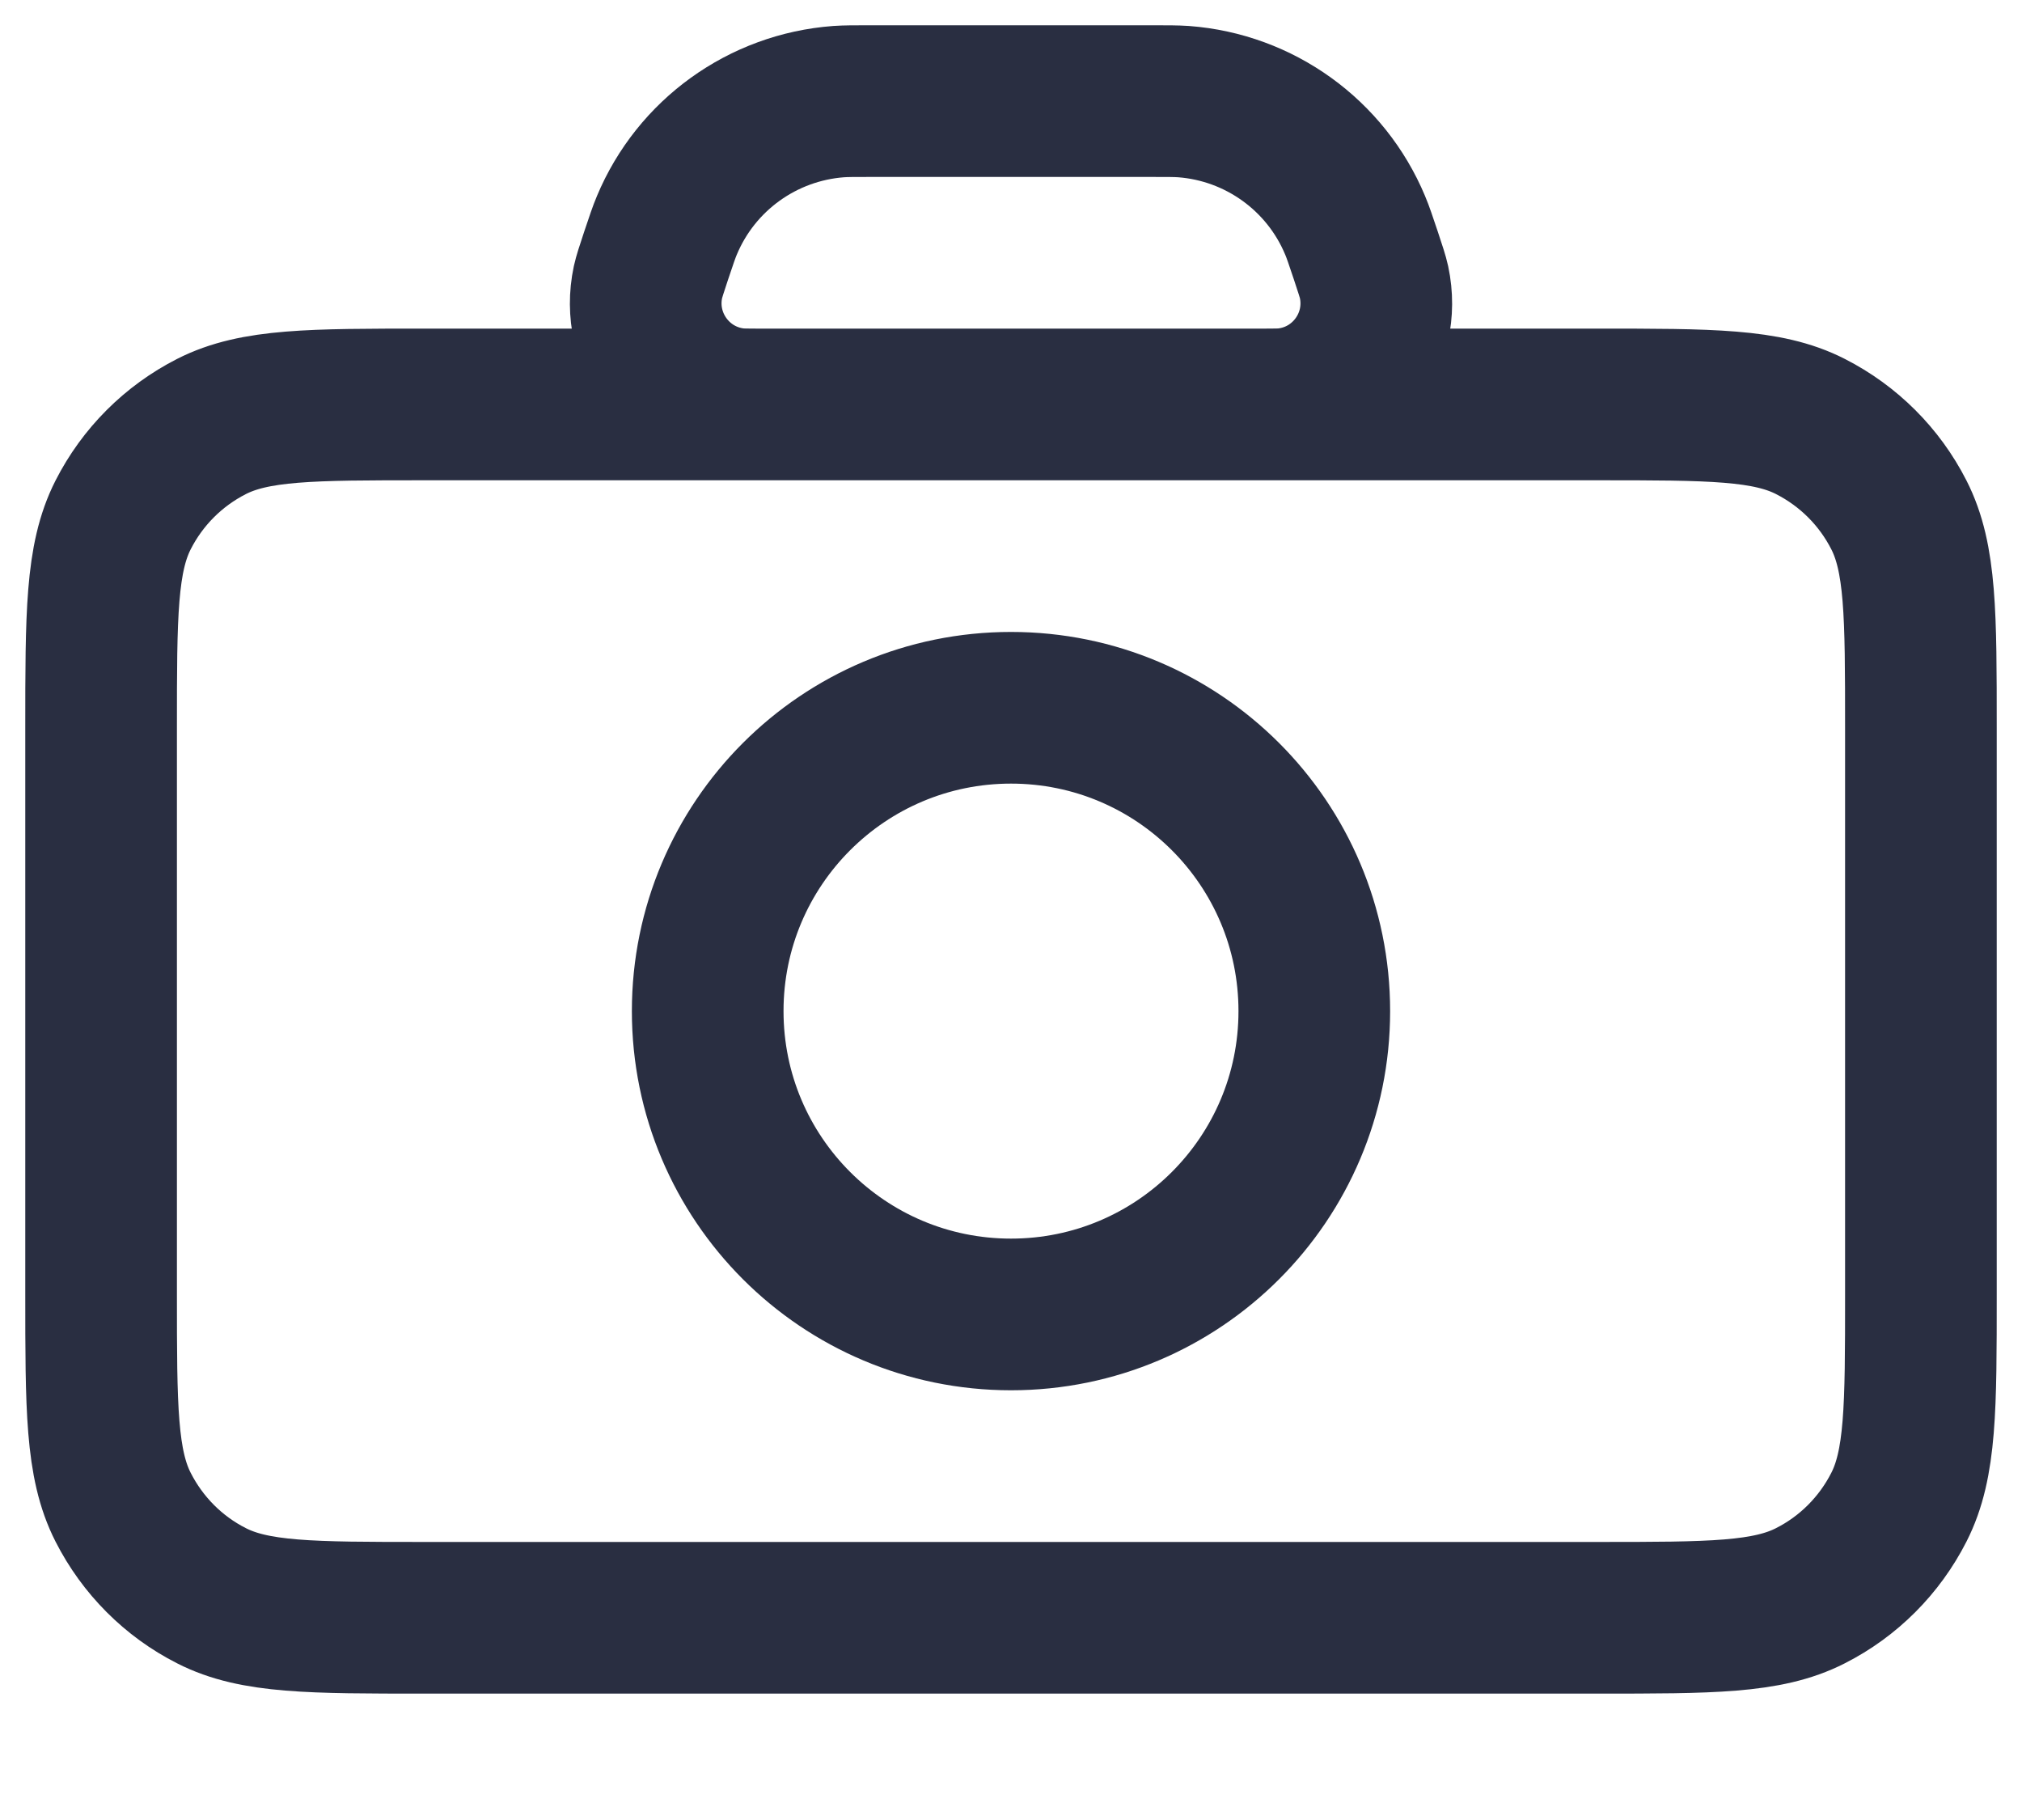 <svg width="20" height="18" viewBox="0 0 20 18" fill="none" xmlns="http://www.w3.org/2000/svg">
<path d="M7.489 4H4.2C3.08 4 2.52 4 2.092 4.218C1.715 4.41 1.41 4.715 1.218 5.092C1 5.52 1 6.08 1 7.2V12.8C1 13.92 1 14.48 1.218 14.907C1.41 15.284 1.715 15.591 2.092 15.782C2.519 16 3.079 16 4.197 16H15.803C16.921 16 17.48 16 17.907 15.782C18.284 15.591 18.59 15.284 18.782 14.907C19 14.48 19 13.921 19 12.803V7.197C19 6.079 19 5.519 18.782 5.092C18.59 4.715 18.284 4.41 17.907 4.218C17.48 4 16.92 4 15.8 4H12.511M7.489 4H7.551M7.489 4C7.502 4 7.515 4 7.529 4L7.551 4M7.489 4C7.383 4 7.323 3.999 7.276 3.994C6.689 3.928 6.286 3.369 6.409 2.791C6.421 2.737 6.443 2.669 6.488 2.534L6.49 2.528C6.542 2.374 6.567 2.297 6.596 2.229C6.886 1.534 7.543 1.061 8.295 1.005C8.368 1 8.449 1 8.611 1H11.389C11.551 1 11.632 1 11.706 1.005C12.457 1.061 13.114 1.534 13.404 2.229C13.433 2.297 13.458 2.374 13.51 2.528C13.556 2.667 13.579 2.736 13.591 2.791C13.714 3.369 13.312 3.928 12.724 3.994C12.677 3.999 12.617 4 12.511 4M7.551 4H12.449M12.449 4H12.511M12.449 4L12.471 4C12.485 4 12.498 4 12.511 4M10 13C8.343 13 7 11.657 7 10C7 8.343 8.343 7 10 7C11.657 7 13 8.343 13 10C13 11.657 11.657 13 10 13Z" stroke="#292E41" stroke-width="1.5" stroke-linecap="round" stroke-linejoin="round"/>
</svg>
